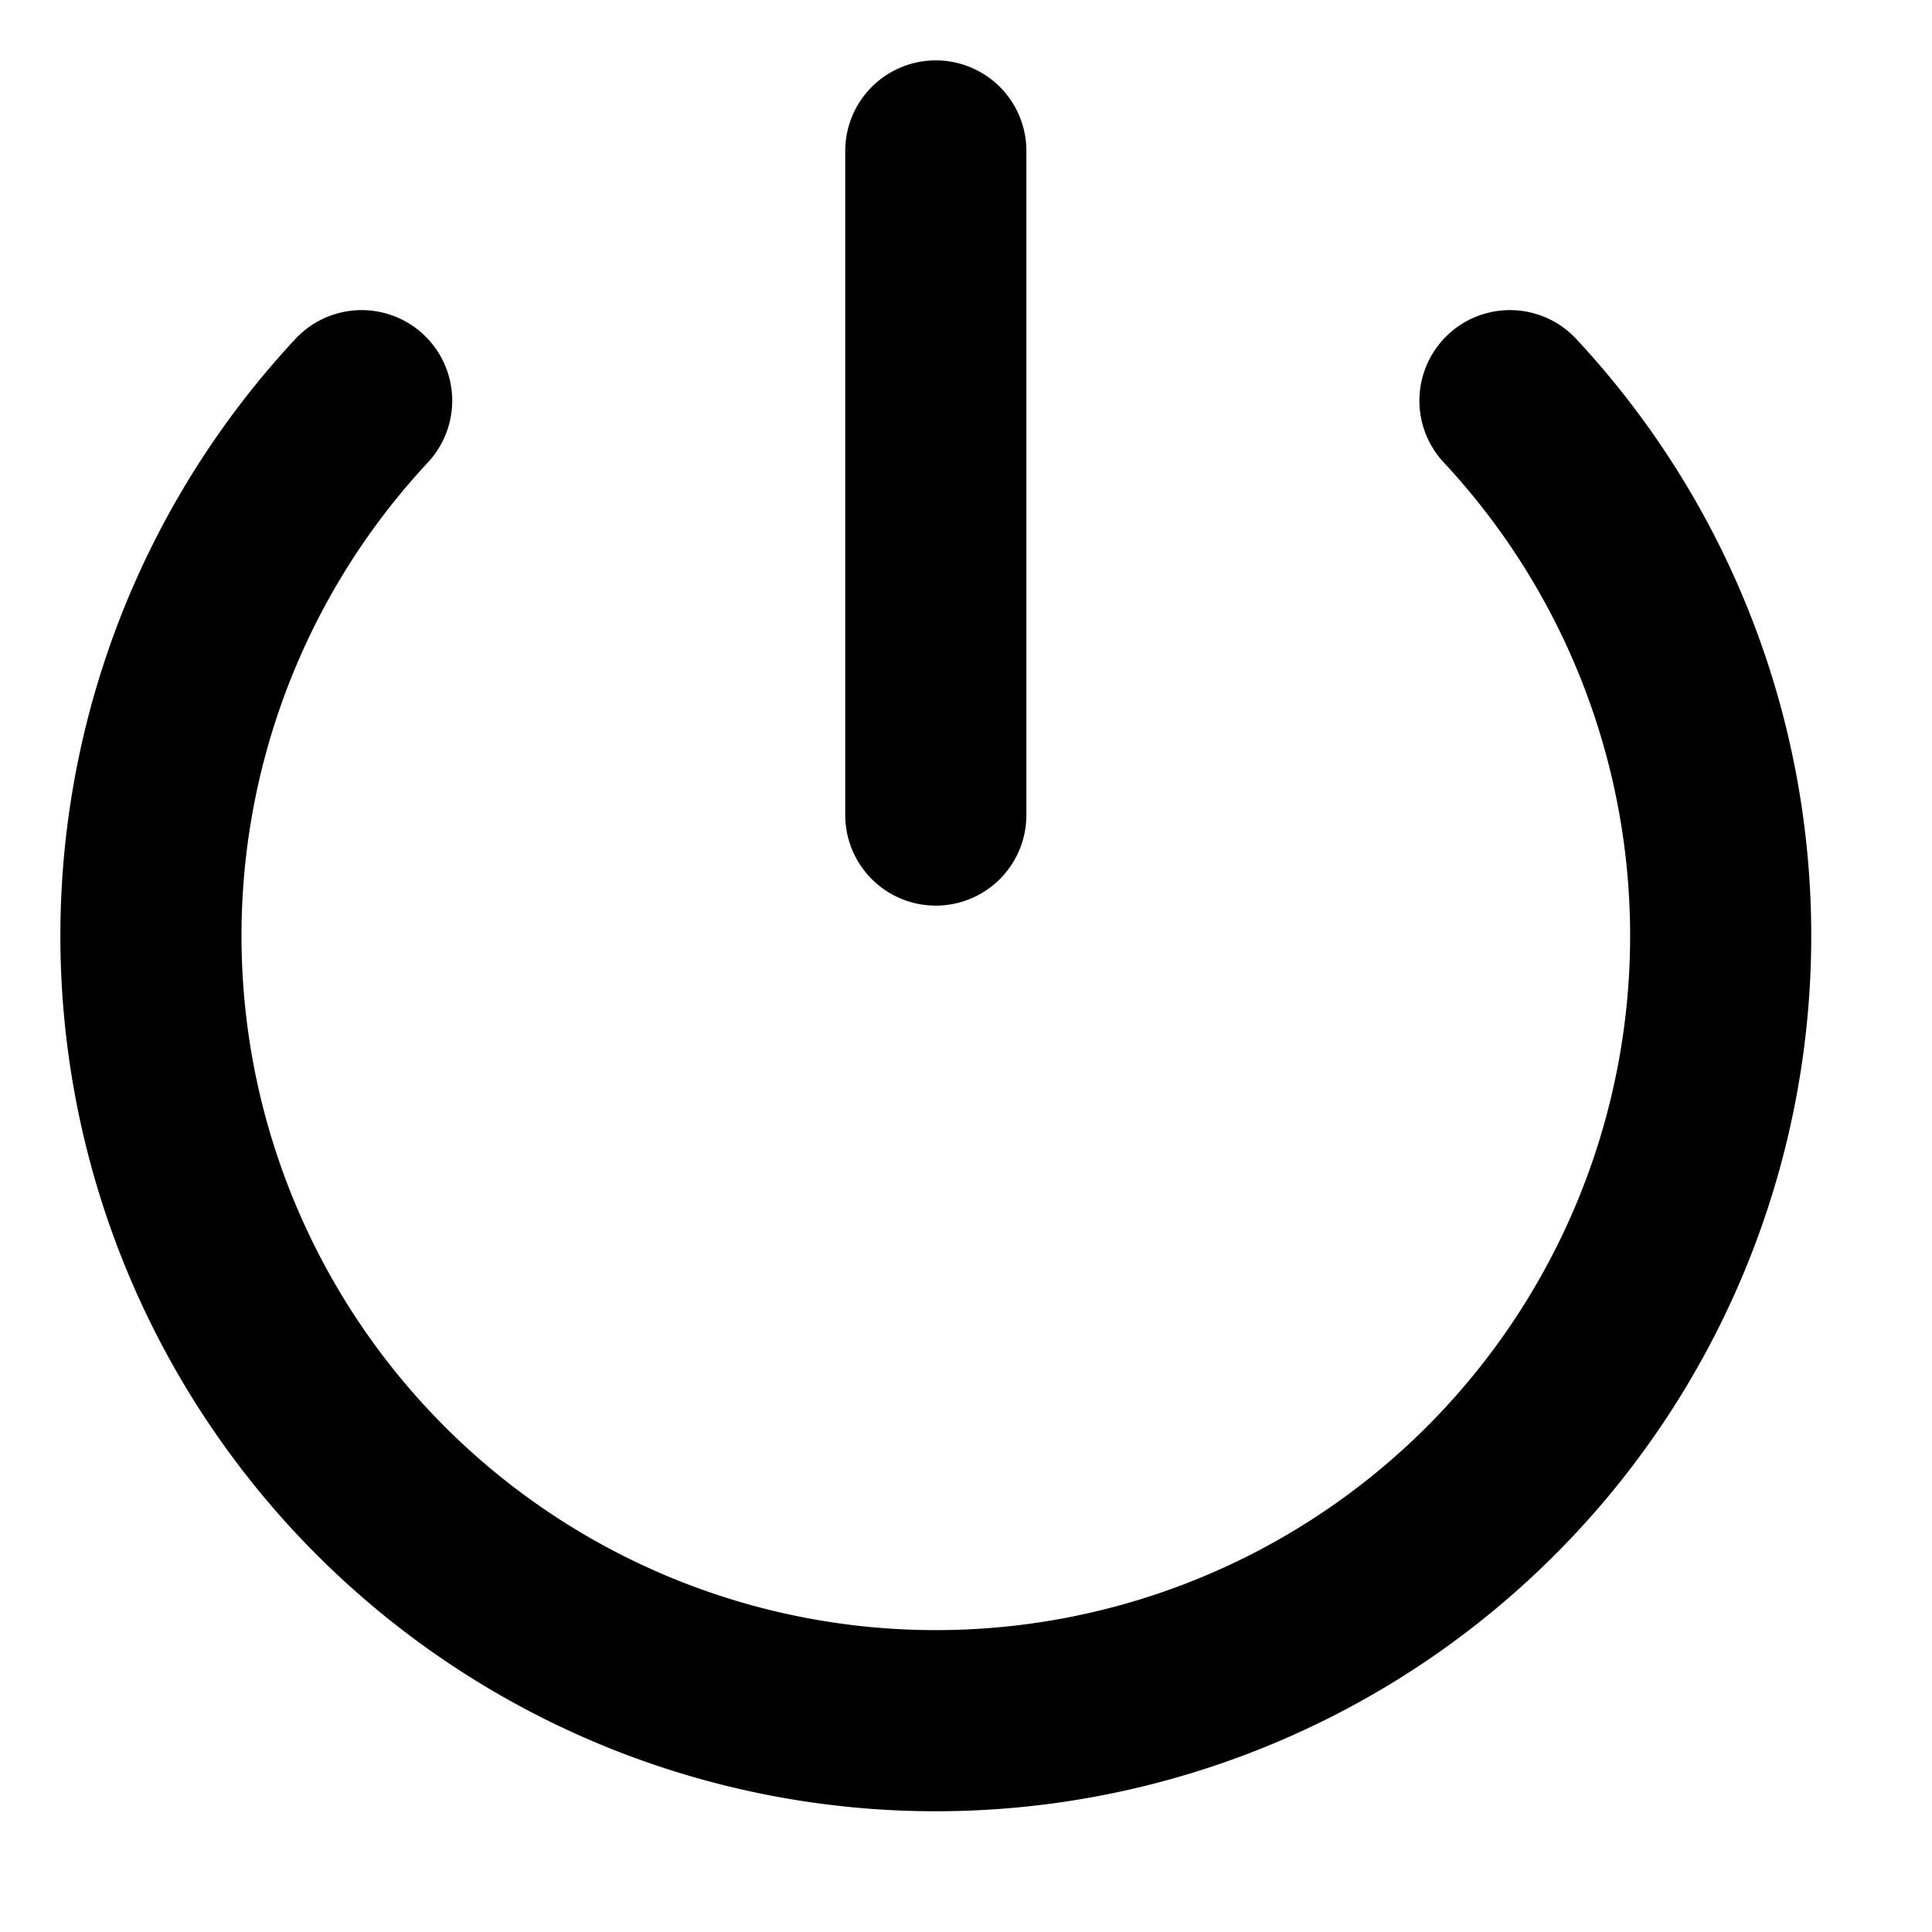 <?xml version="1.0" encoding="utf-8"?><!-- Скачано с сайта svg4.ru / Downloaded from svg4.ru -->
<svg width="800px" height="800px" viewBox="0 0 16 16" xmlns="http://www.w3.org/2000/svg" fill="none">
<g fill="#000000">
<path d="M8.5 1.25a.75.75 0 00-1.5 0v5.5a.75.75 0 001.5 0v-5.5z"/>
<path d="M3.548 3.825a.75.75 0 00-1.096-1.024 7.25 7.25 0 1010.596 0 .75.75 0 00-1.096 1.024 5.75 5.75 0 11-8.404 0z"/>
</g>
</svg>